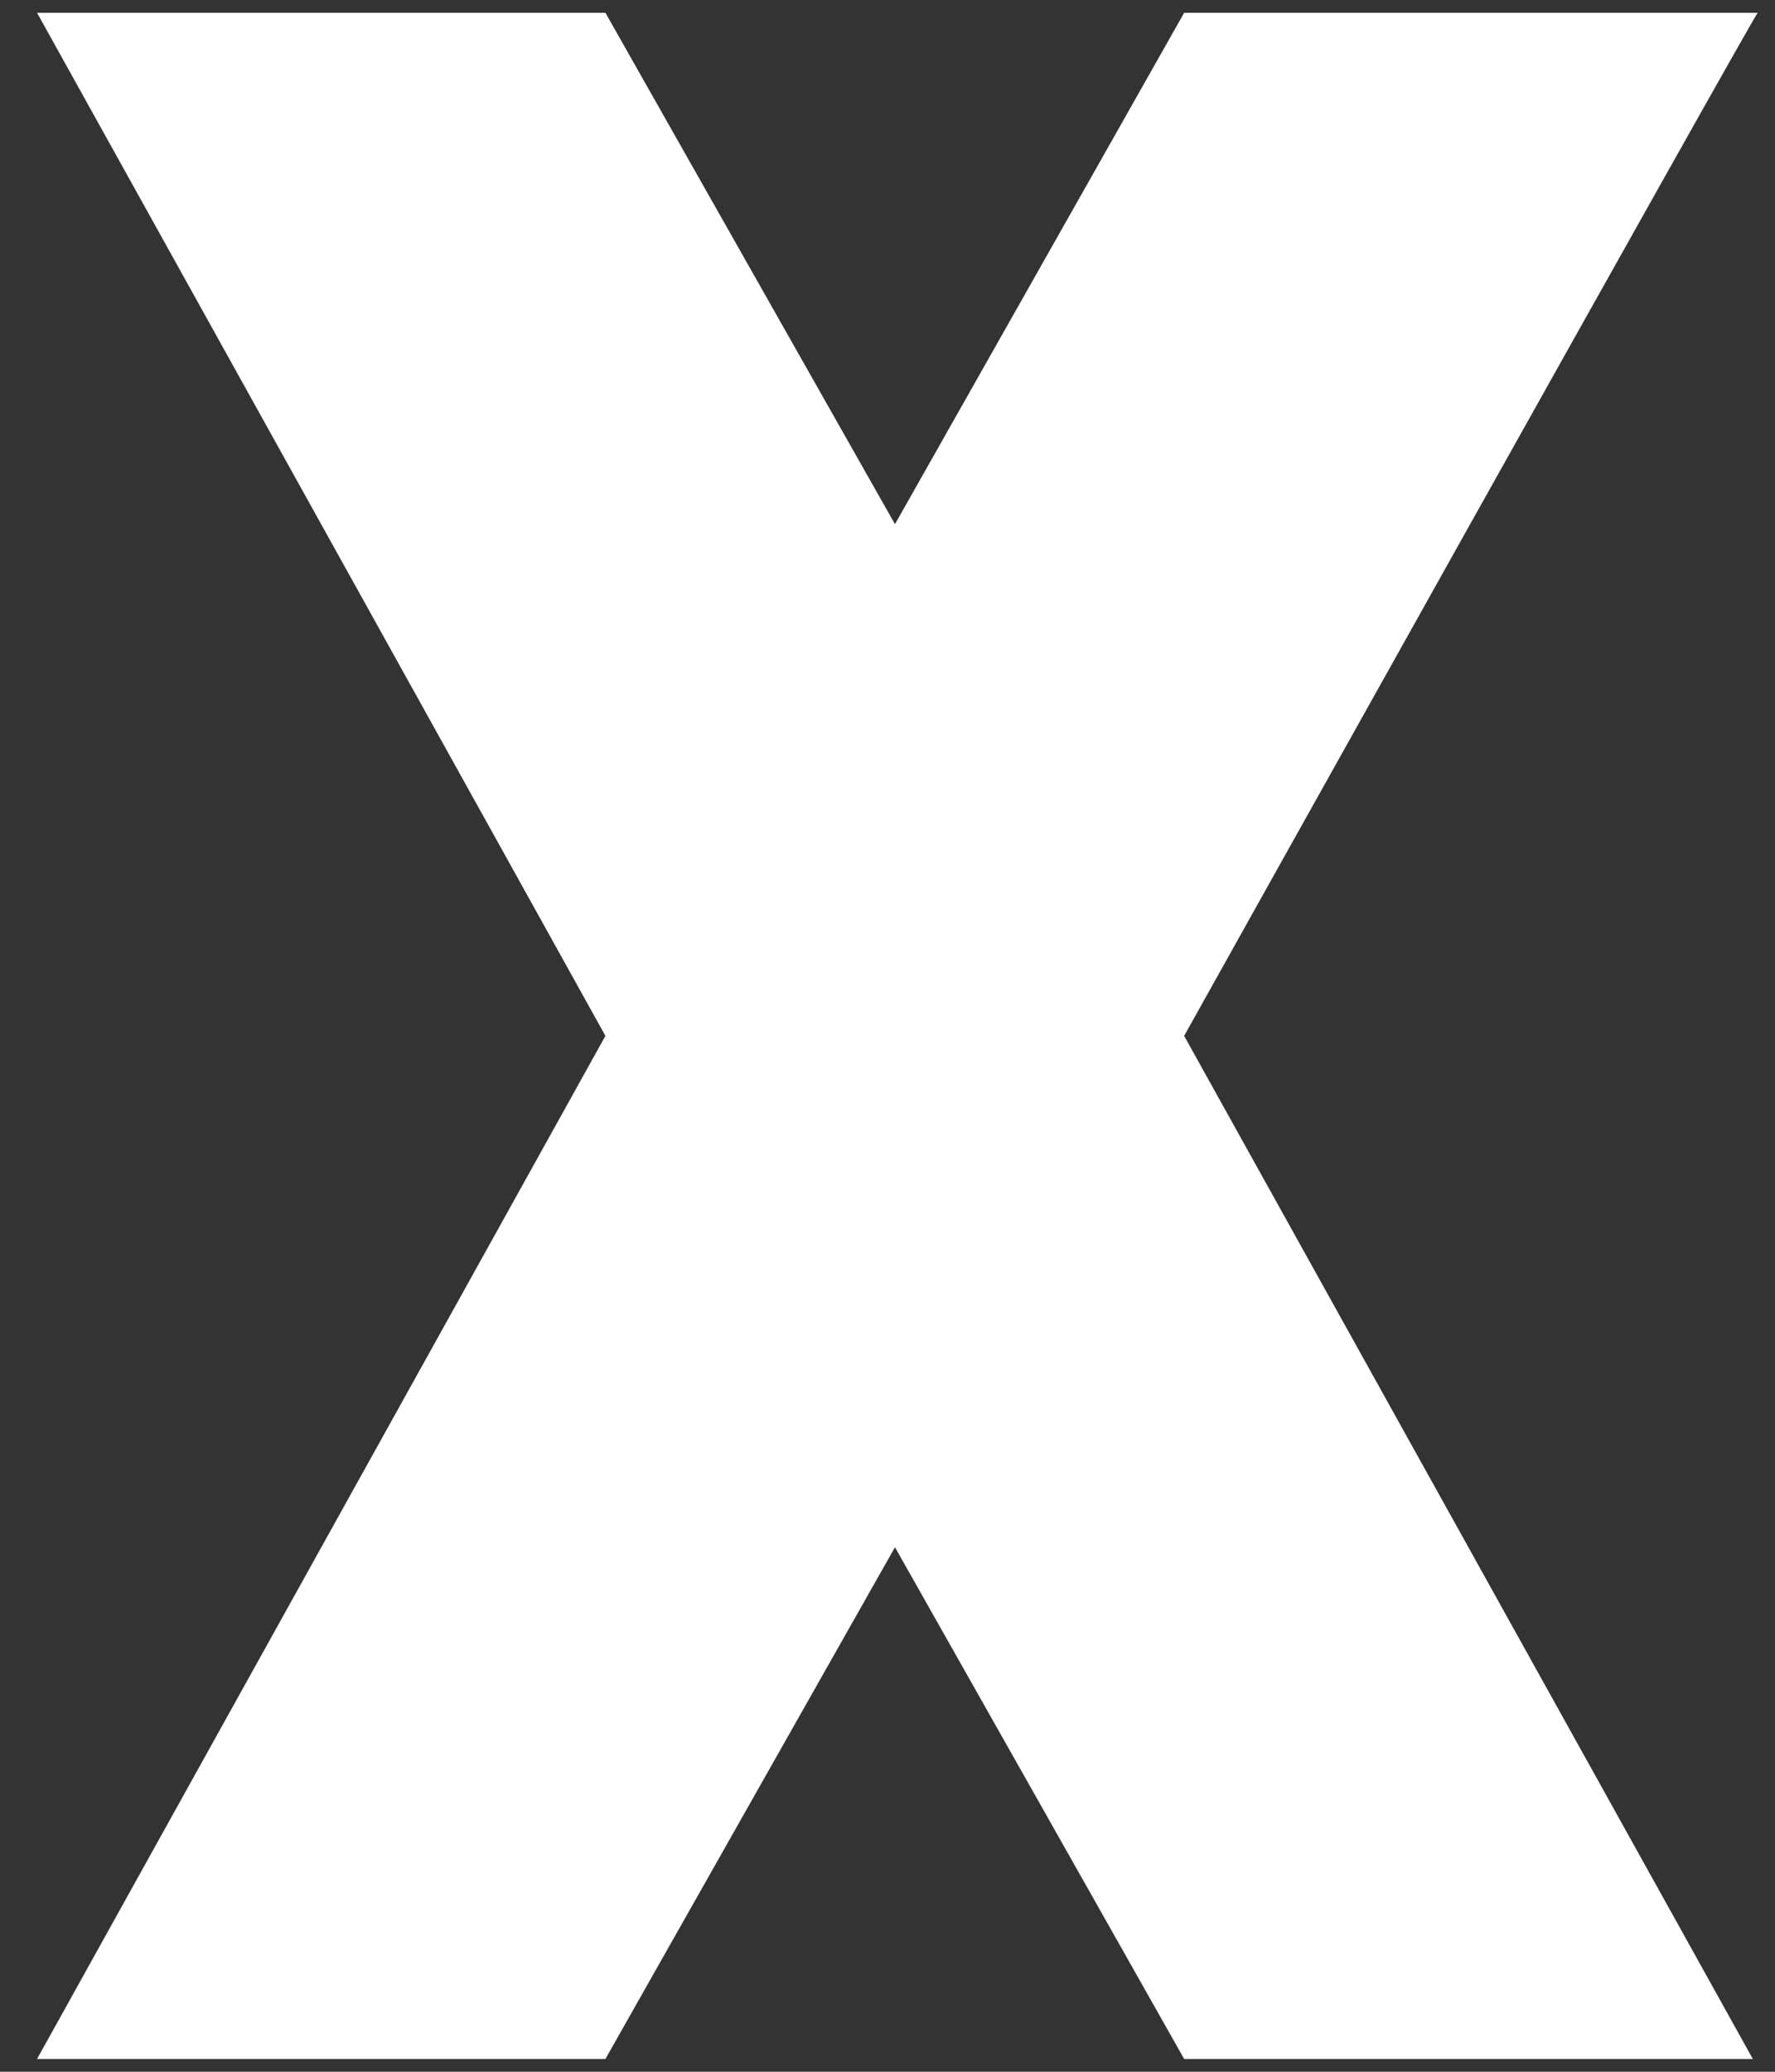 ﻿<?xml version="1.0" encoding="utf-8"?>
<svg version="1.1" xmlns:xlink="http://www.w3.org/1999/xlink" width="24px" height="28px" xmlns="http://www.w3.org/2000/svg">
  <rect width="100%" height="100%" fill="#333333" stroke="none"/>
  <g transform="matrix(1 0 0 1 -695 -579 )">
    <path d="M 23.766 0.173  L 16.011 0.173  L 12.101 7.084  L 8.186 0.173  L 0.501 0.173  L 8.186 14  L 0.501 27.827  L 8.186 27.827  L 12.101 20.911  L 16.011 27.827  L 23.7 27.827  L 16.011 14  C 16.011 14  23.696 0.242  23.766 0.173  Z " fill-rule="nonzero" fill="#ffffff" stroke="none" transform="matrix(1 0 0 1 695 579 )" />
  </g>
</svg>